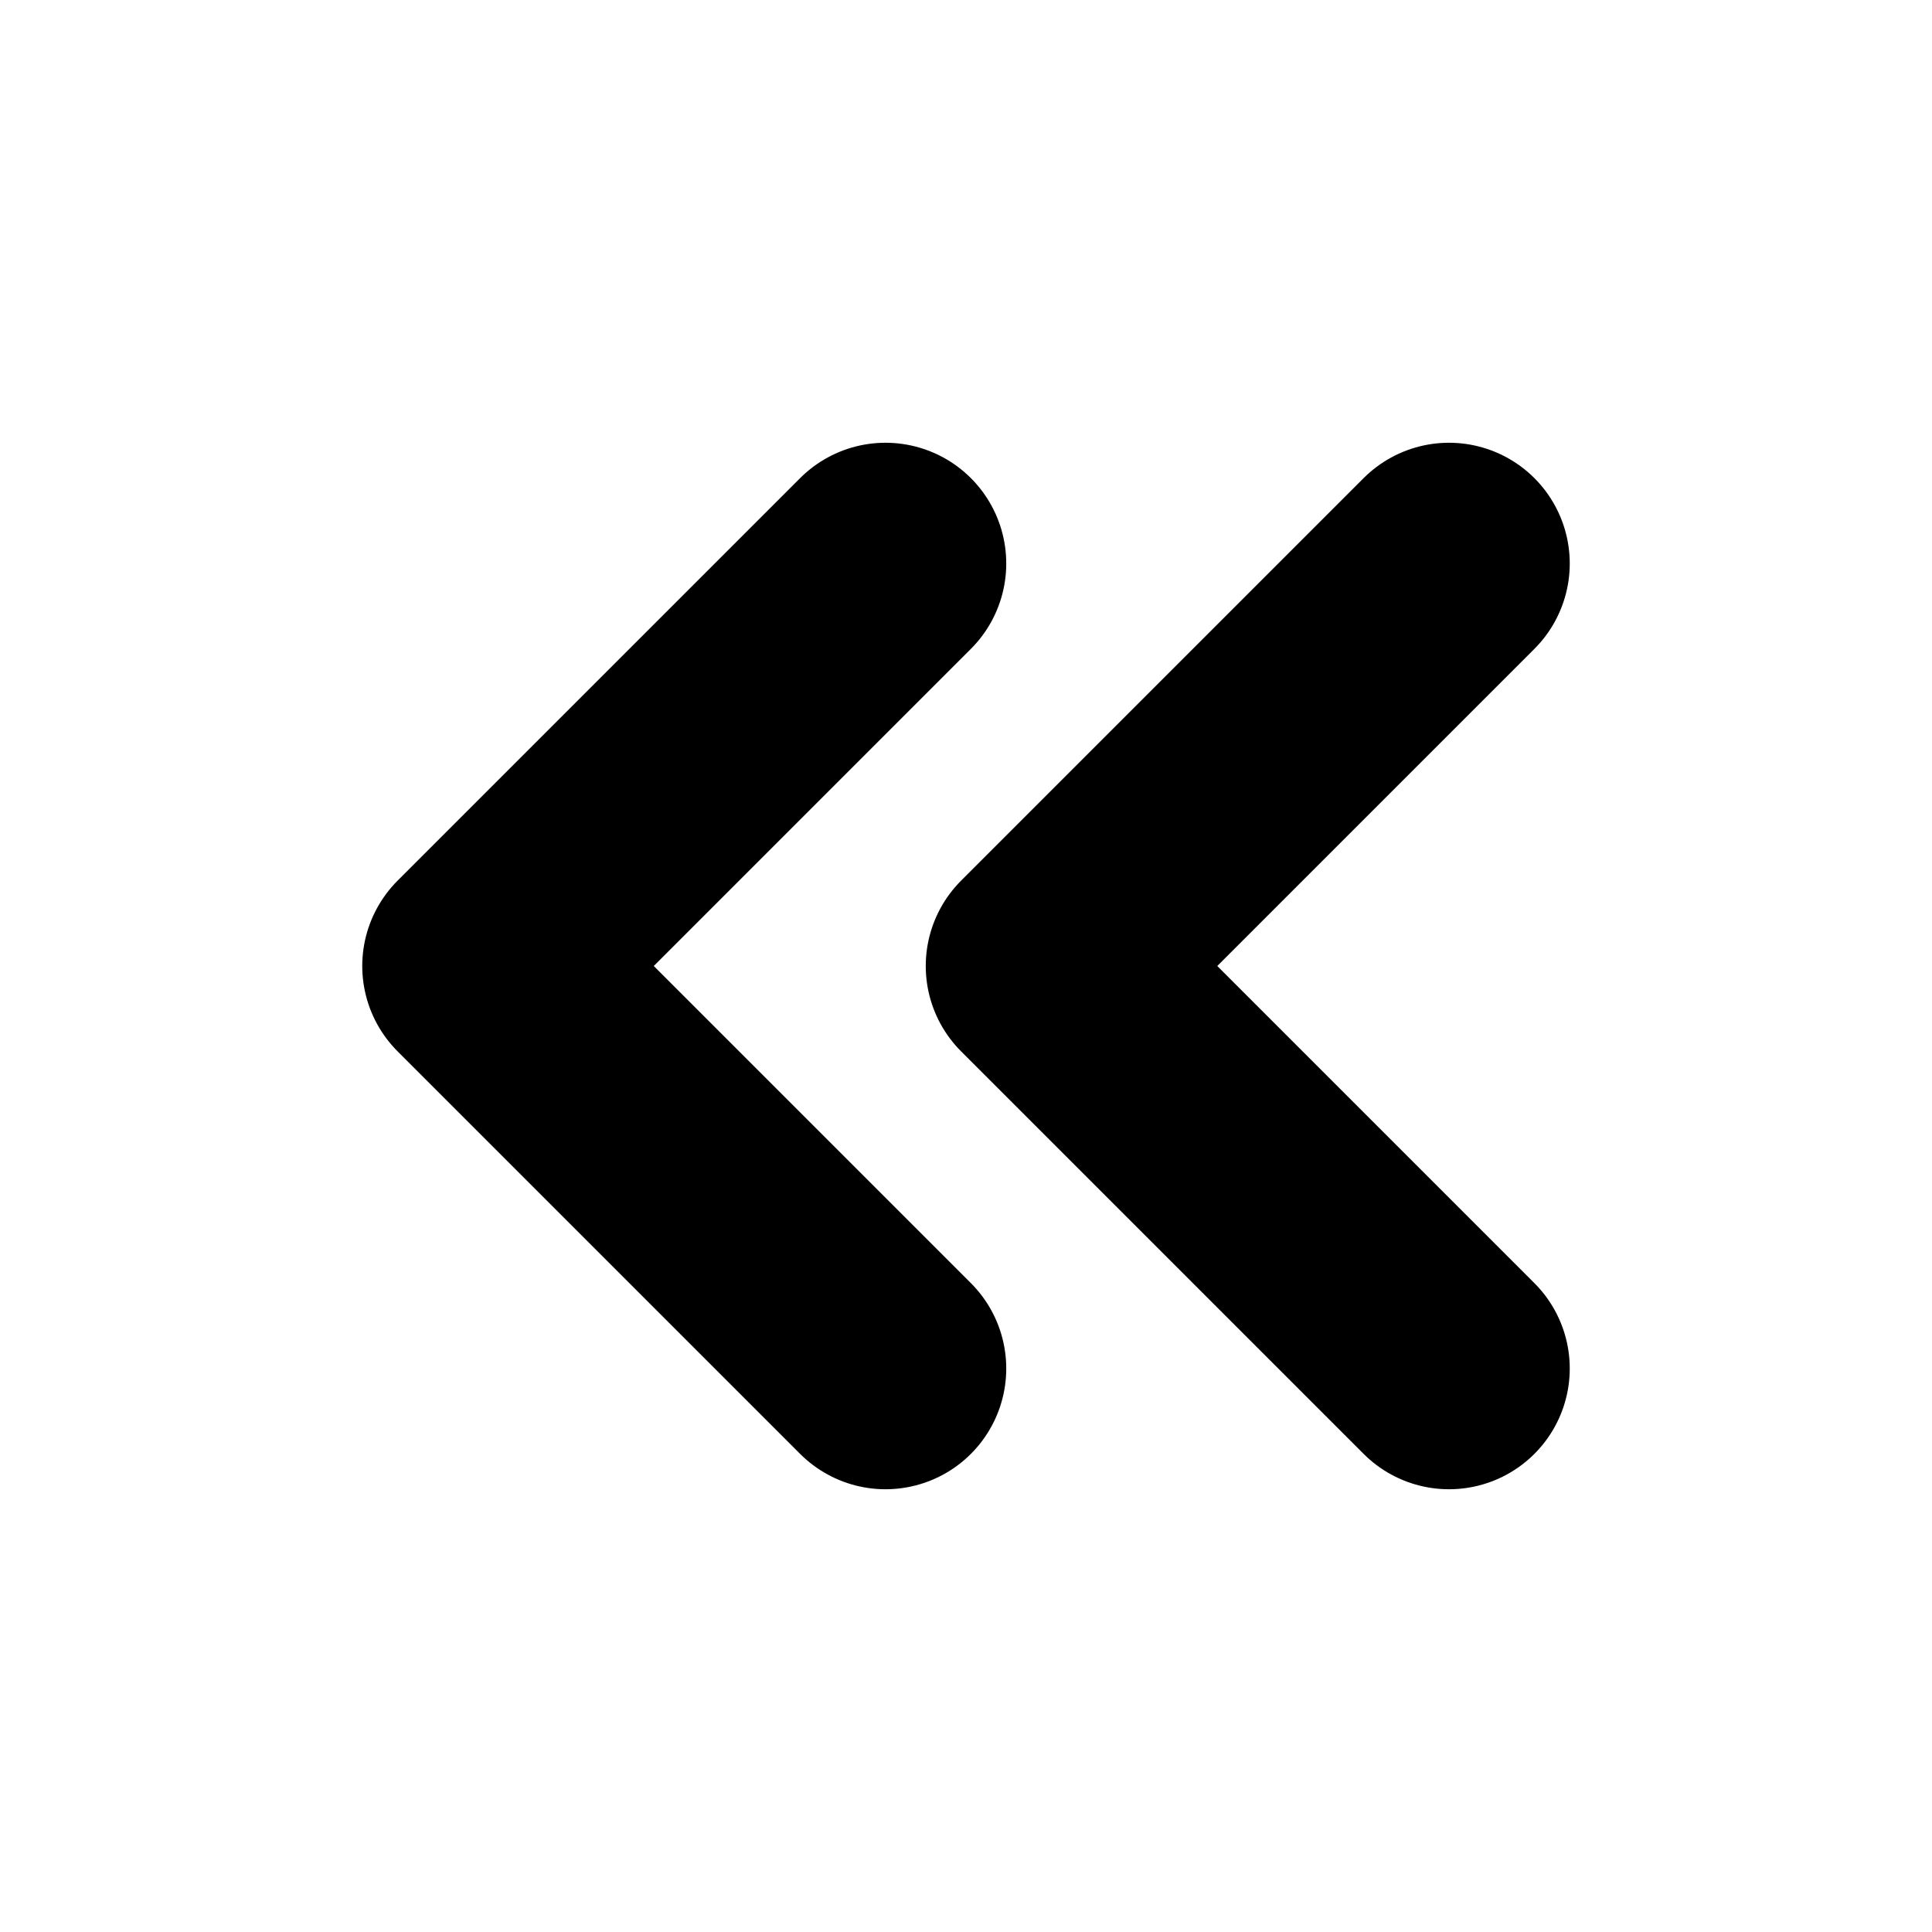 <svg xmlns="http://www.w3.org/2000/svg" width="24" height="24" viewBox="0 0 24 24" fill="none" stroke="currentColor" stroke-width="3" stroke-linecap="round" stroke-linejoin="round" class="lucide lucide-chevrons-left-icon lucide-chevrons-left"><path d="m11 17-5-5 5-5"/><path d="m18 17-5-5 5-5"/></svg>